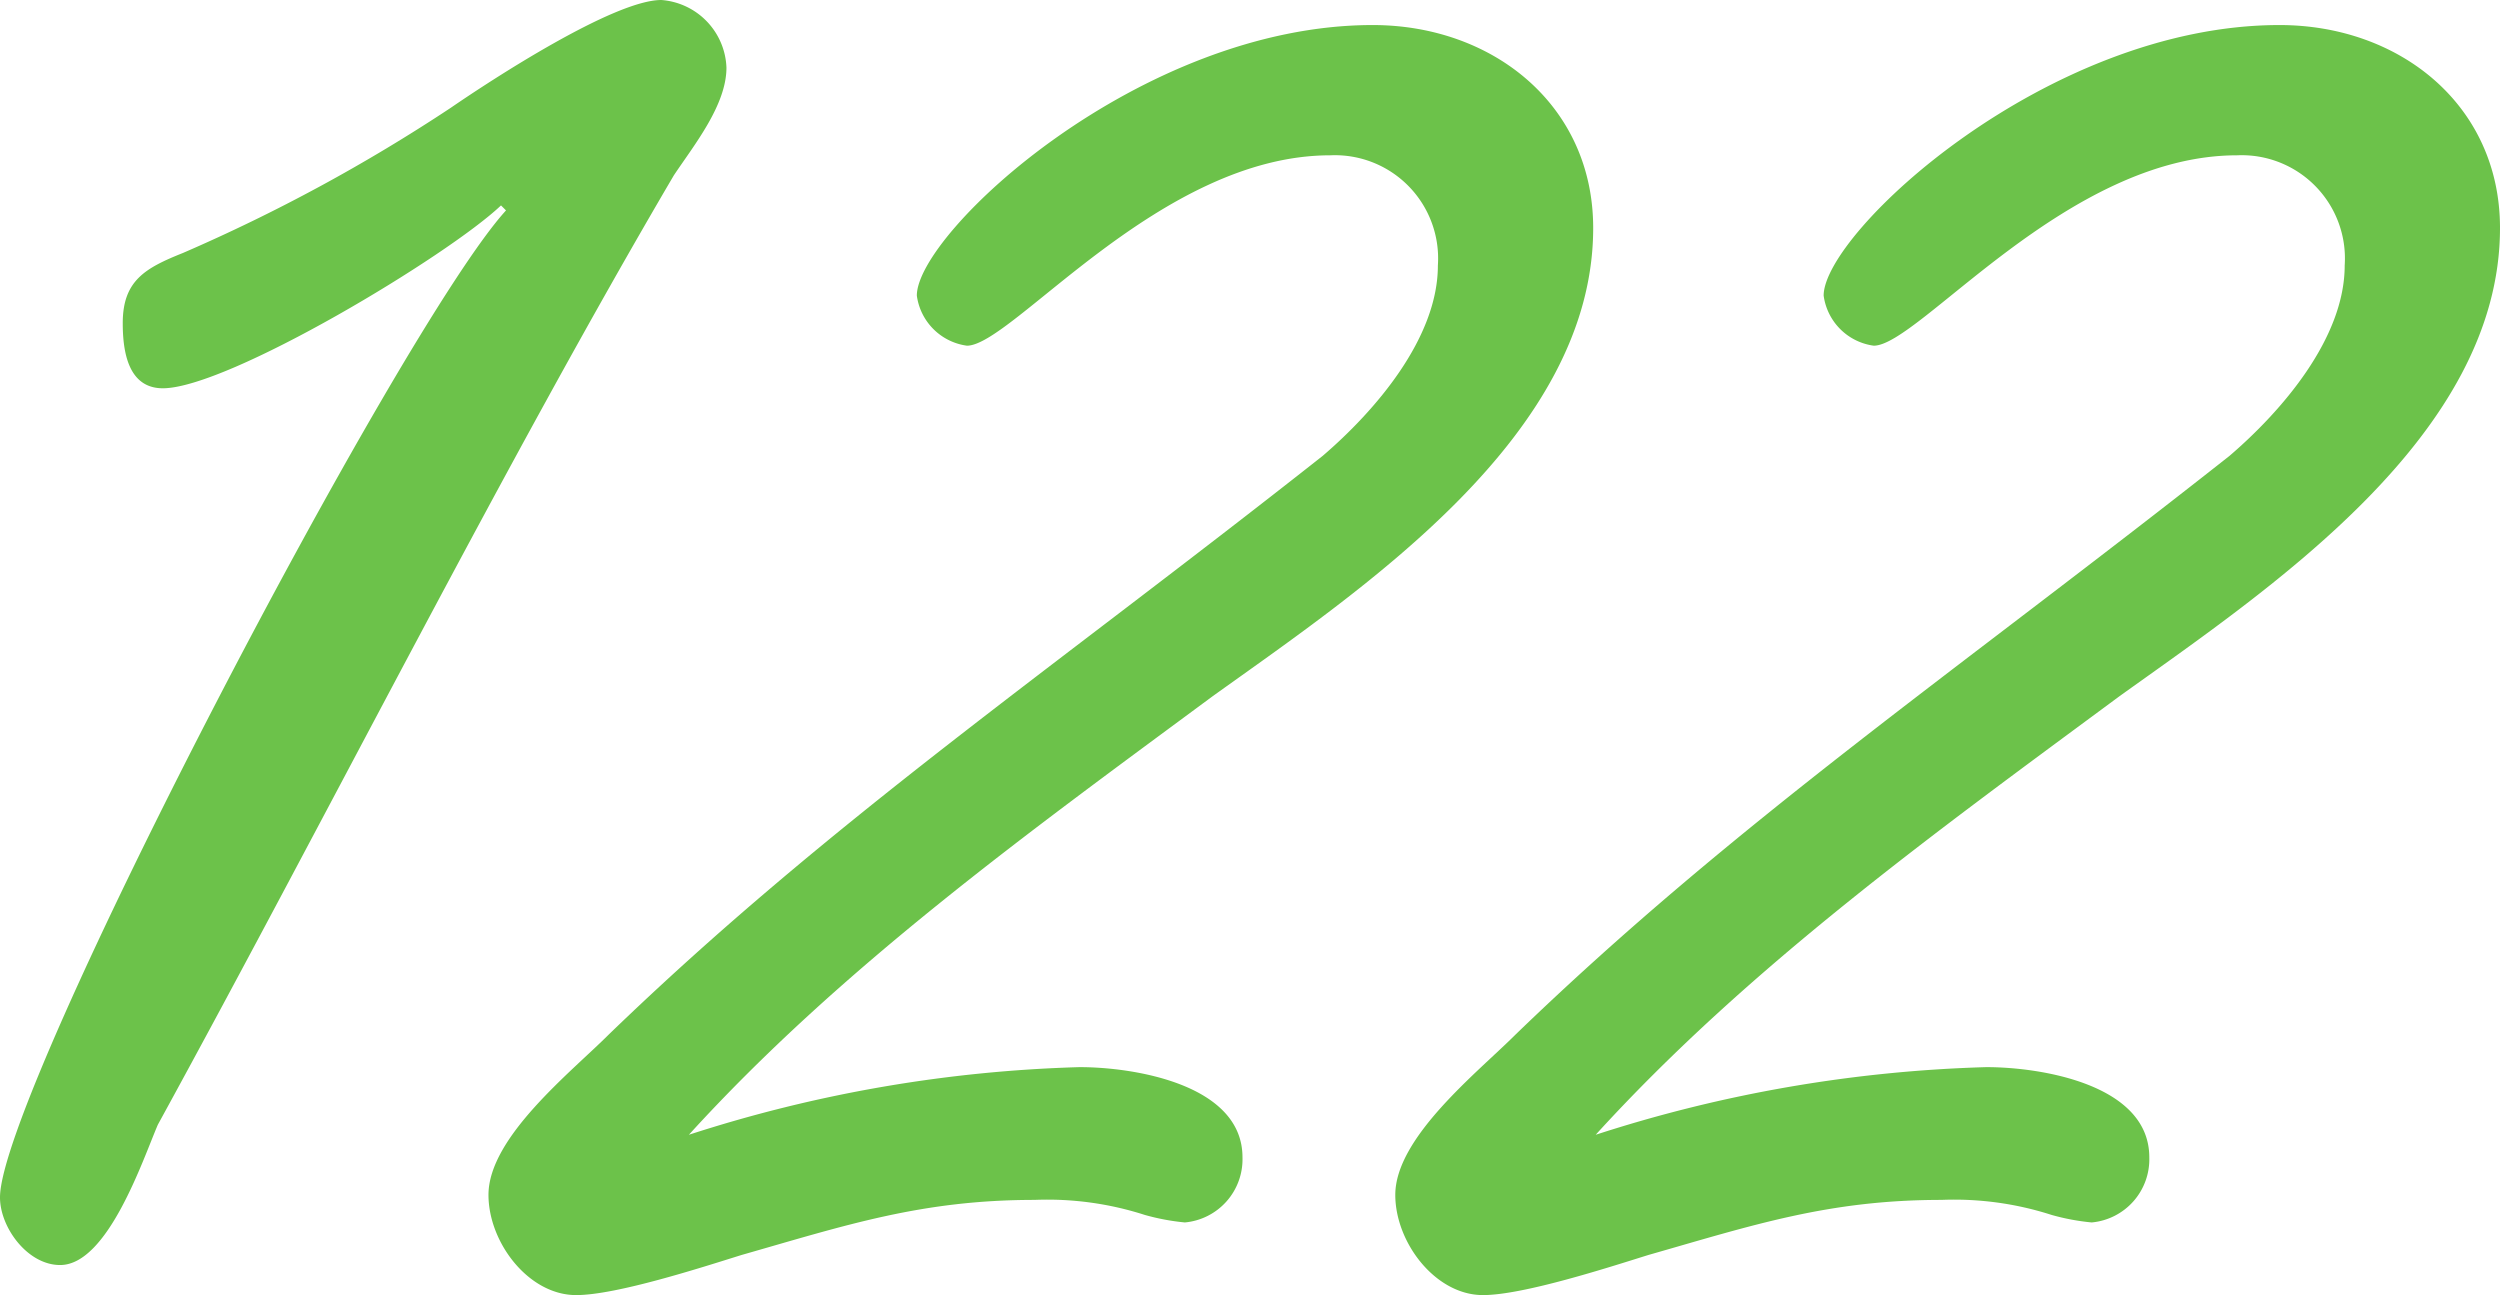 <svg xmlns="http://www.w3.org/2000/svg" width="109.78" height="56.87"><path data-name="パス 2138" d="M29.59 7.7c.88-1.32 2.31-3.08 2.31-4.73A3.093 3.093 0 0029.04 0c-2.09 0-7.48 3.52-9.24 4.73a75.782 75.782 0 01-11.77 6.38c-1.65.66-2.64 1.21-2.64 3.08 0 1.21.22 2.86 1.76 2.86 2.86 0 12.54-5.83 14.85-8.03l.22.22C17.6 14.3 0 47.96 0 52.58c0 1.32 1.21 2.97 2.64 2.97 2.09 0 3.63-4.62 4.29-6.16C14.52 35.53 22.22 20.24 29.59 7.7zm-2.86 37.73c-1.65 1.65-5.28 4.51-5.28 7.04 0 2.09 1.76 4.4 3.85 4.4 1.76 0 5.5-1.21 7.26-1.76 4.62-1.32 7.92-2.42 12.87-2.42a13.941 13.941 0 014.84.66 9.906 9.906 0 001.76.33 2.785 2.785 0 002.53-2.86c0-3.19-4.73-3.96-7.15-3.96a61.09 61.09 0 00-17.16 2.97c6.71-7.37 14.96-13.31 22.99-19.25 6.6-4.73 16.72-11.44 16.72-20.57 0-5.39-4.4-8.91-9.68-8.91-10.23 0-20.02 9.13-20.02 11.88a2.567 2.567 0 002.2 2.2c1.98 0 8.47-8.36 15.95-8.36a4.533 4.533 0 014.73 4.84c0 3.19-2.75 6.38-5.06 8.36-11.99 9.46-21.67 16.06-31.35 25.41zm39.82 0c-1.65 1.65-5.28 4.51-5.28 7.04 0 2.09 1.76 4.4 3.85 4.4 1.76 0 5.5-1.21 7.26-1.76 4.62-1.32 7.92-2.42 12.87-2.42a13.941 13.941 0 014.84.66 9.906 9.906 0 001.76.33 2.785 2.785 0 002.53-2.86c0-3.19-4.73-3.96-7.15-3.96a61.09 61.09 0 00-17.16 2.97c6.71-7.37 14.96-13.31 22.99-19.25 6.6-4.73 16.72-11.44 16.72-20.57 0-5.39-4.4-8.91-9.68-8.91-10.23 0-20.02 9.13-20.02 11.88a2.567 2.567 0 002.2 2.2c1.98 0 8.47-8.36 15.95-8.36a4.533 4.533 0 014.73 4.84c0 3.19-2.75 6.38-5.06 8.36-11.99 9.46-21.67 16.06-31.35 25.41z" fill="#6cc24a"/></svg>